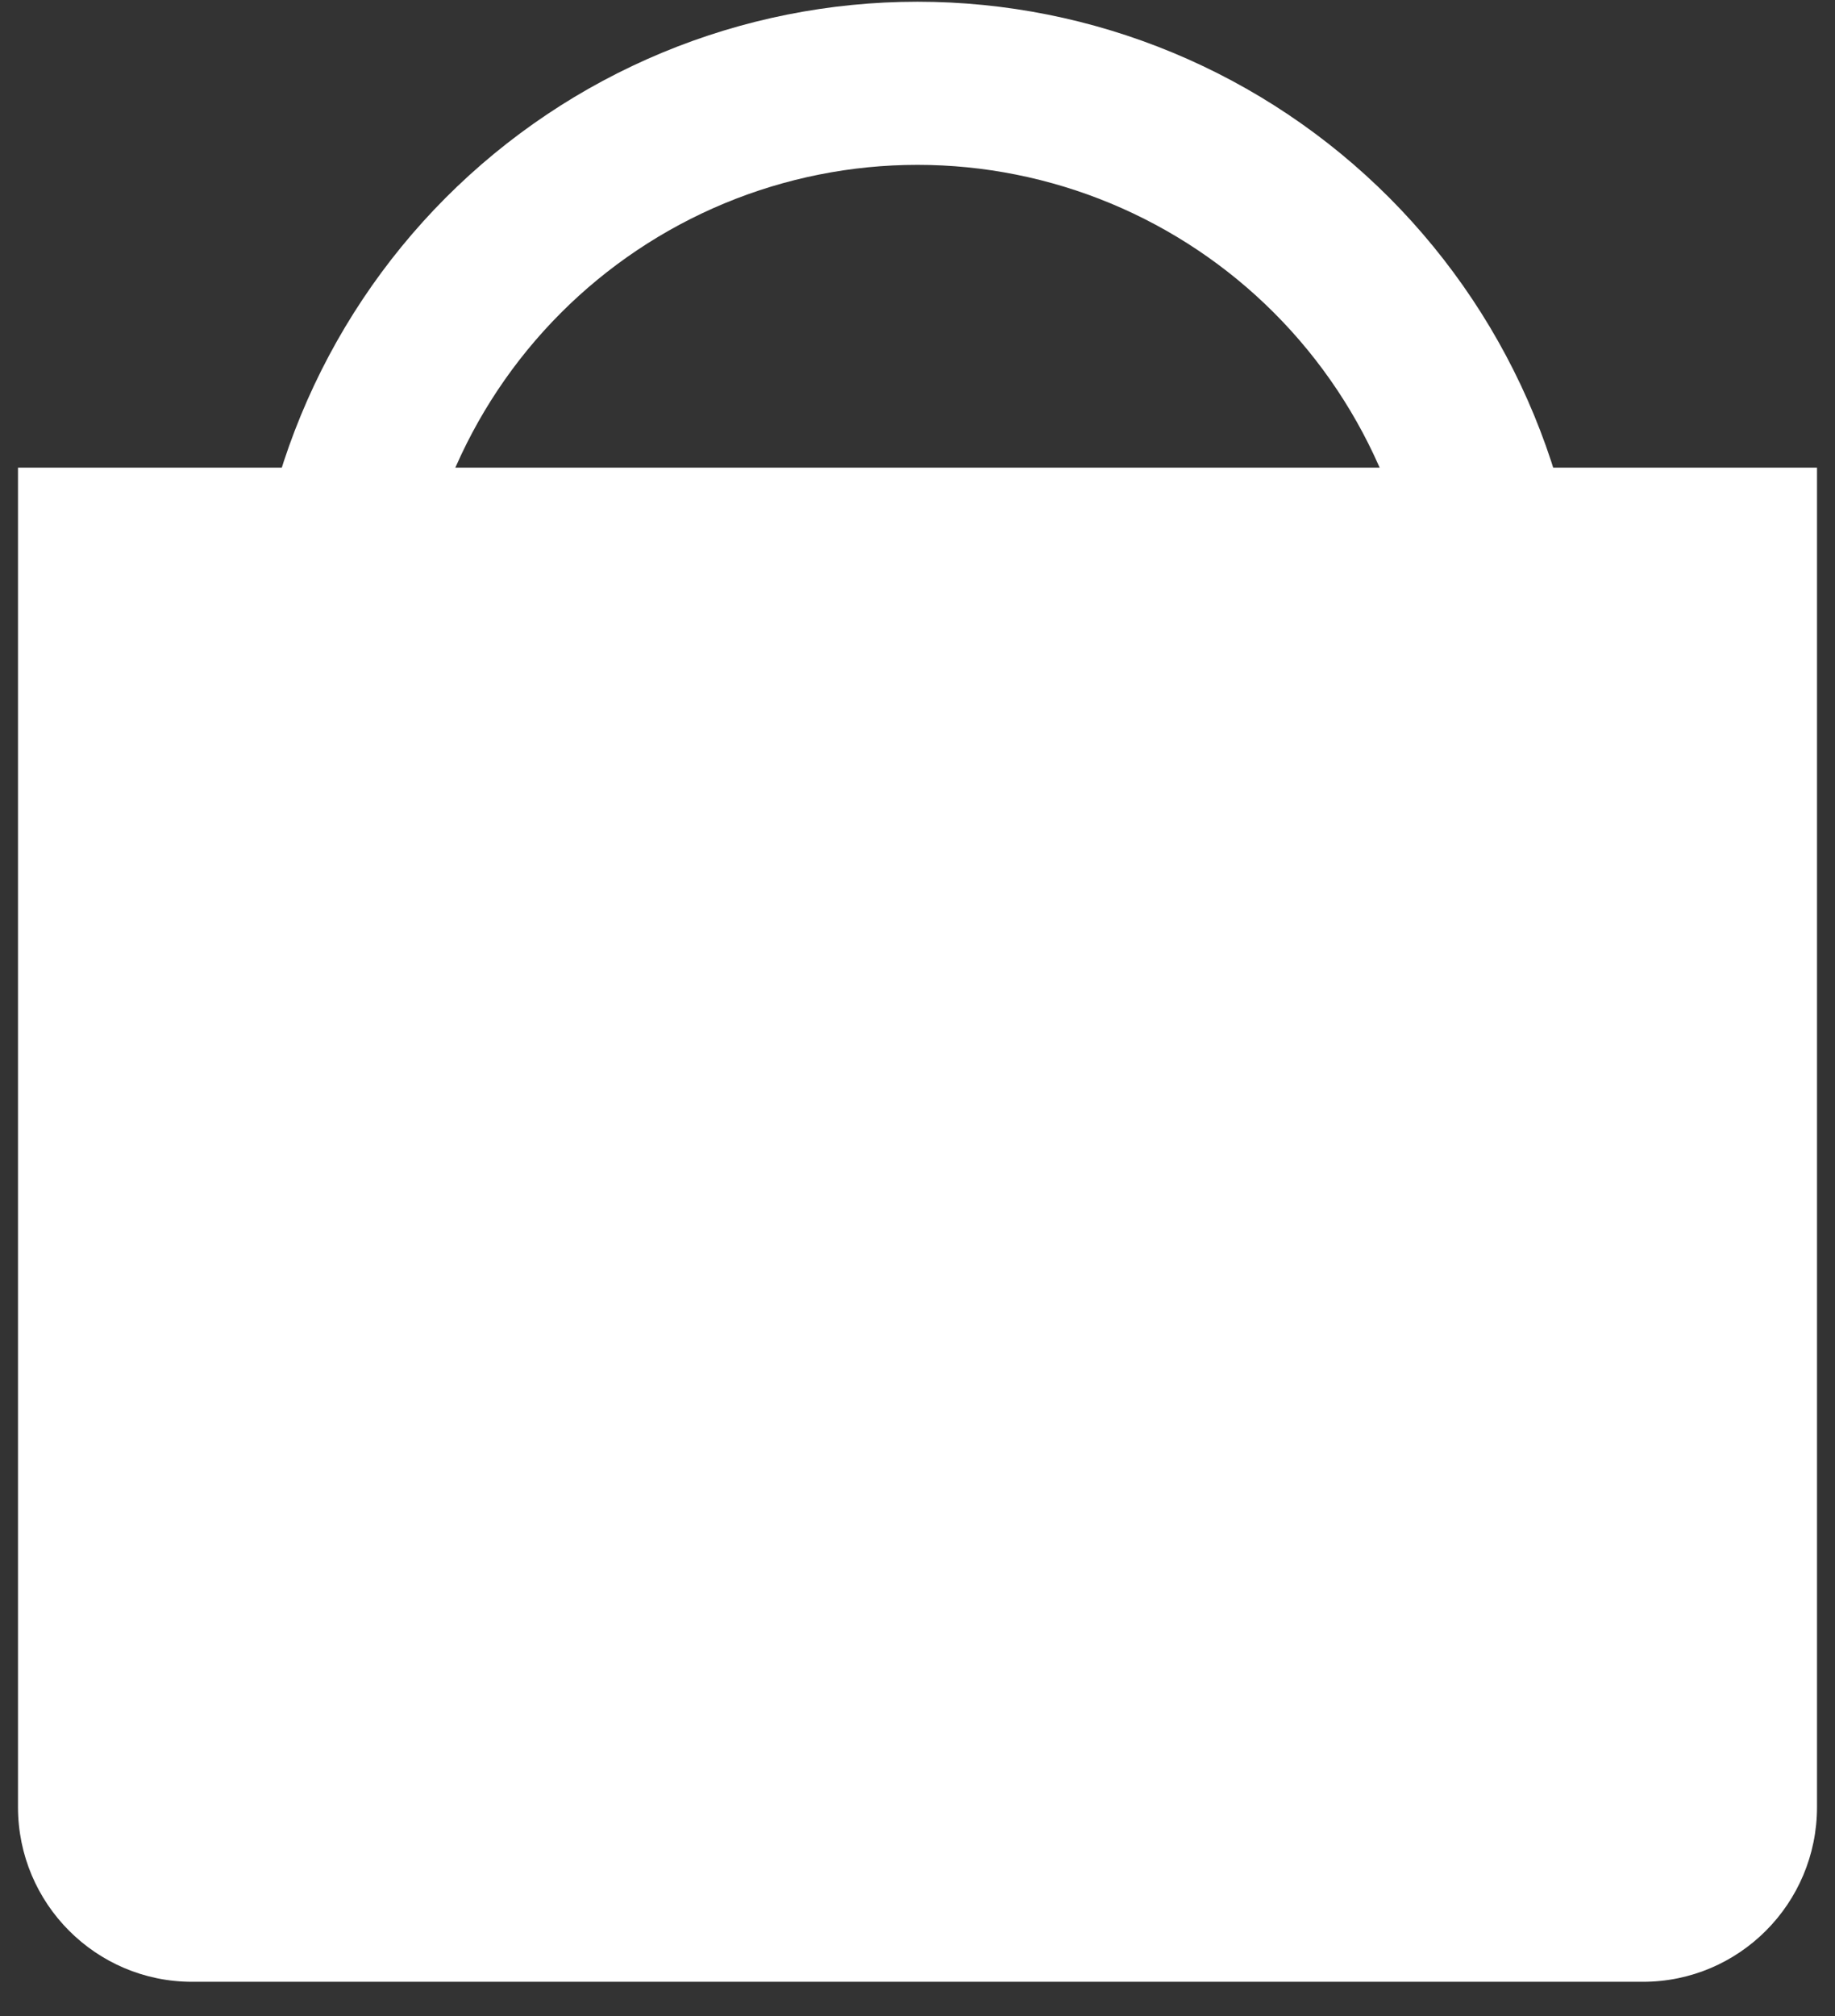 <svg width="51" height="56" viewBox="0 0 51 56" fill="none" xmlns="http://www.w3.org/2000/svg">
<rect x="0" y="0" width="51" height="56" fill="#333333" stroke="none"/>
<path d="M44.048 18.651C44.048 16.208 43.569 13.789 42.636 11.531C41.704 9.274 40.338 7.224 38.616 5.496C36.893 3.769 34.849 2.399 32.598 1.464C30.348 0.529 27.936 0.048 25.5 0.048C23.064 0.048 20.652 0.529 18.402 1.464C16.151 2.399 14.107 3.769 12.384 5.496C10.662 7.224 9.296 9.274 8.364 11.531C7.431 13.789 6.952 16.208 6.952 18.651H11.47C11.47 16.803 11.833 14.973 12.538 13.266C13.243 11.559 14.277 10.007 15.579 8.701C16.882 7.394 18.429 6.358 20.131 5.65C21.833 4.943 23.658 4.579 25.5 4.579C27.342 4.579 29.167 4.943 30.869 5.65C32.571 6.358 34.118 7.394 35.421 8.701C36.723 10.007 37.757 11.559 38.462 13.266C39.167 14.973 39.53 16.803 39.53 18.651H44.048Z" fill="white"/>
<path d="M0.5 12.989H50.5V50.195C50.5 52.875 48.334 55.048 45.661 55.048H5.339C2.666 55.048 0.5 52.875 0.5 50.195V12.989Z" fill="white"/>
</svg>
